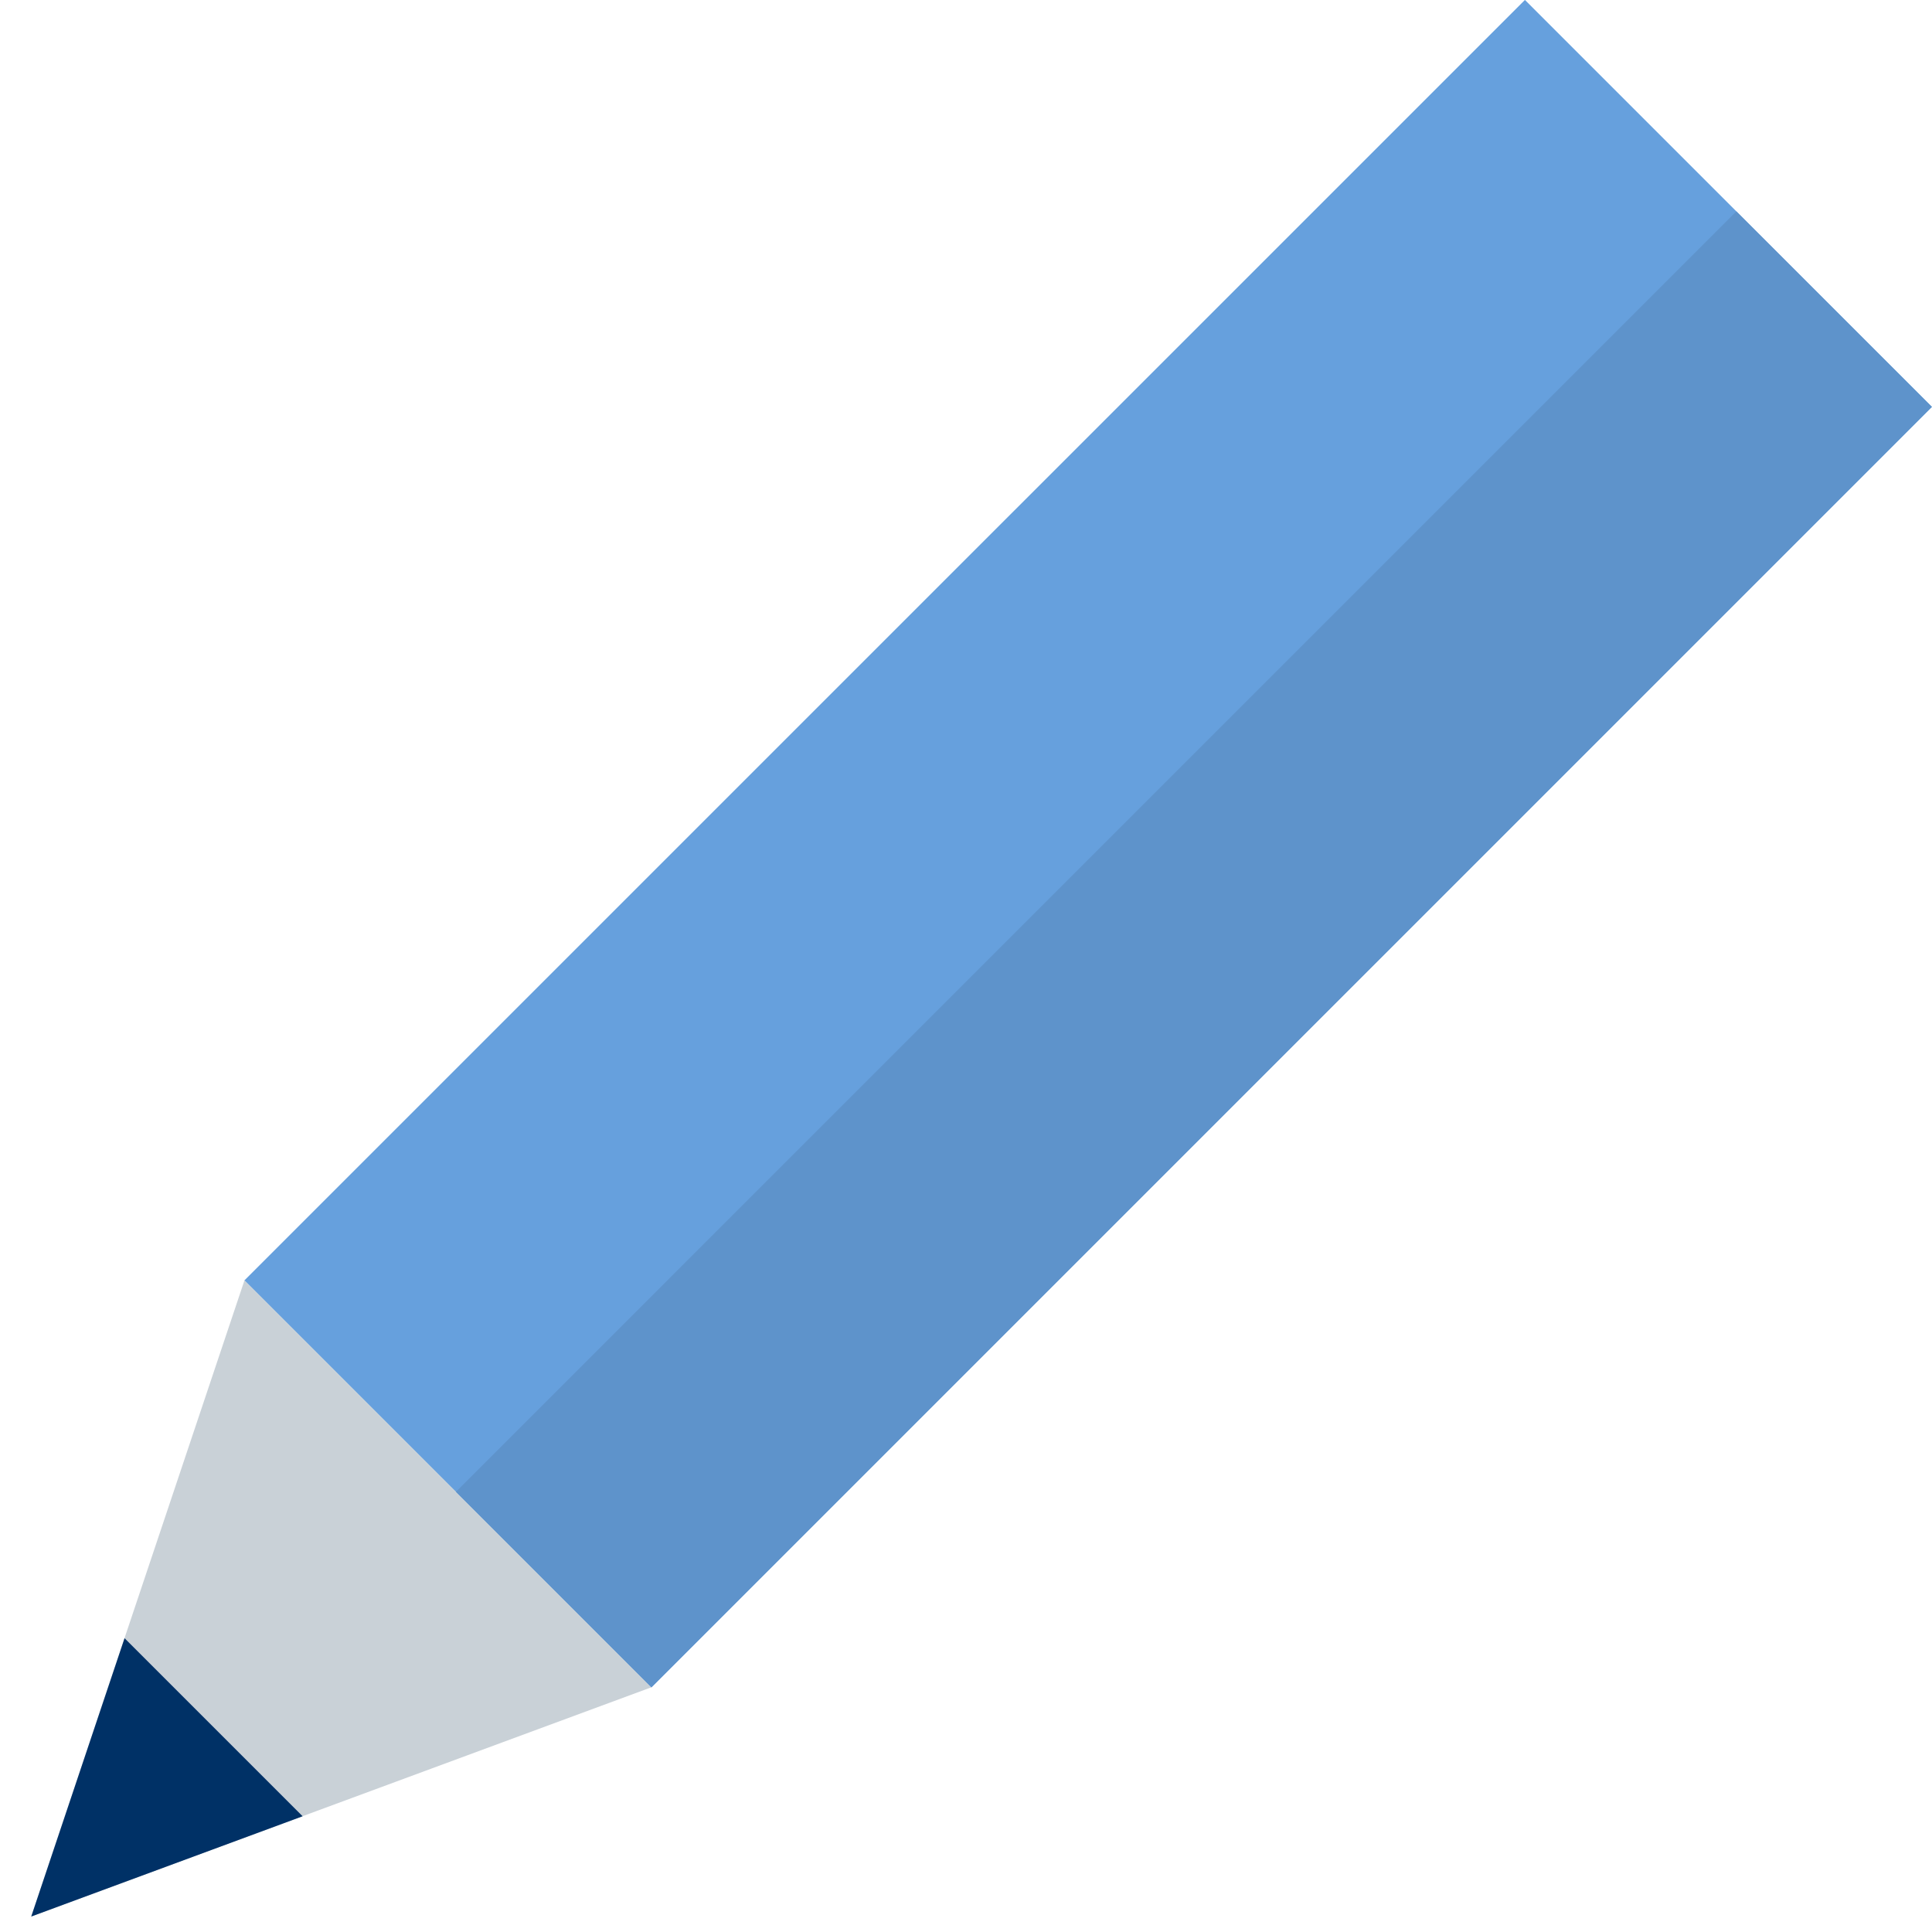 <svg xmlns="http://www.w3.org/2000/svg" width="30" height="30"><defs><clipPath id="a"><path data-name="長方形 27082" fill="none" d="M0 0h30v30H0z"/></clipPath></defs><g data-name="グループ 43894"><g data-name="グループ 54277" clip-path="url(#a)"><path data-name="長方形 27316" fill="#66a0dd" d="M23.679-.001l6.32 6.32-19.884 19.883-6.32-6.32z"/><path data-name="パス 292108" d="M.485 29.759l9.63-3.559-6.319-6.319z" fill="#c9d1d7"/><path data-name="長方形 27317" fill="#5e93cb" d="M7.079 23.165L26.962 3.282l3.036 3.035-19.883 19.884z"/><path data-name="パス 292109" d="M4.699 28.203l-2.765-2.765L.485 29.76z" fill="#003166"/></g></g></svg>